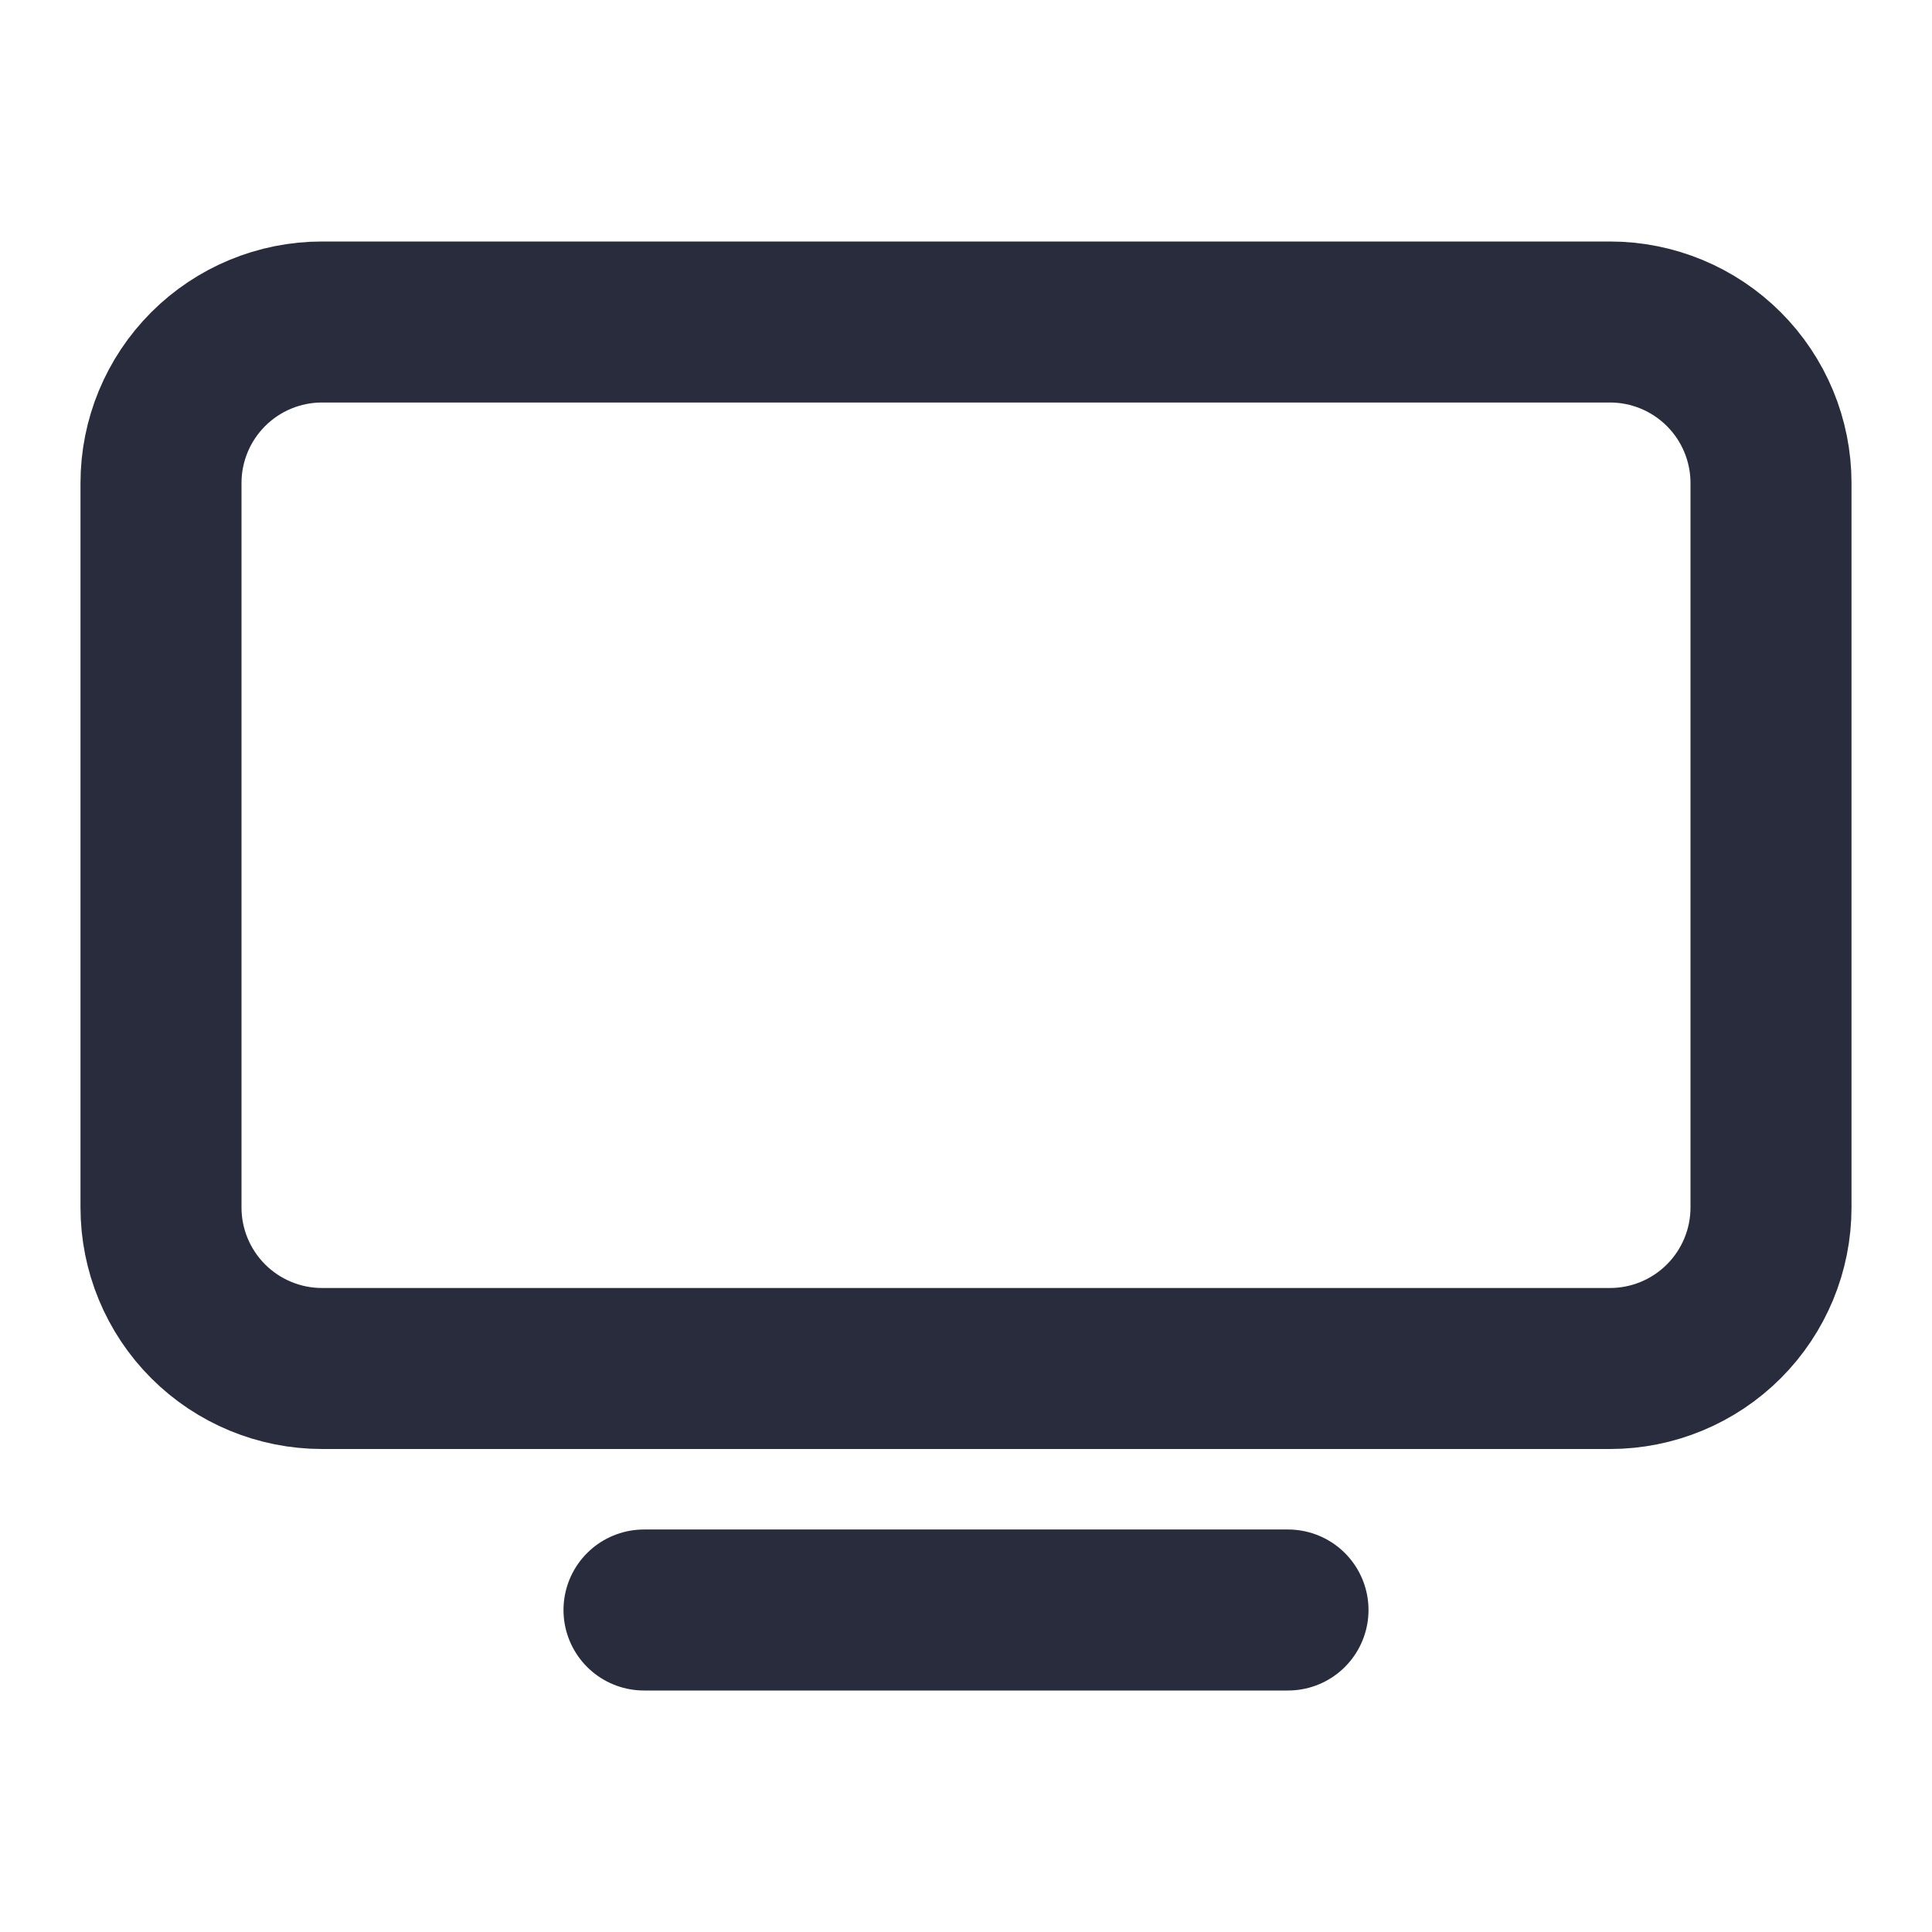 <?xml version="1.0" encoding="UTF-8"?> <svg xmlns="http://www.w3.org/2000/svg" width="24" height="24" viewBox="0 0 24 24" fill="none"> <path d="M8 20H16M2 6C2 5.47 2.211 4.961 2.586 4.586C2.961 4.211 3.47 4 4 4H20C20.53 4 21.039 4.211 21.414 4.586C21.789 4.961 22 5.47 22 6V15C22 15.53 21.789 16.039 21.414 16.414C21.039 16.789 20.53 17 20 17H4C3.47 17 2.961 16.789 2.586 16.414C2.211 16.039 2 15.53 2 15V6Z" stroke="#282C3C" stroke-width="2" stroke-linecap="round" stroke-linejoin="round"></path> </svg> 